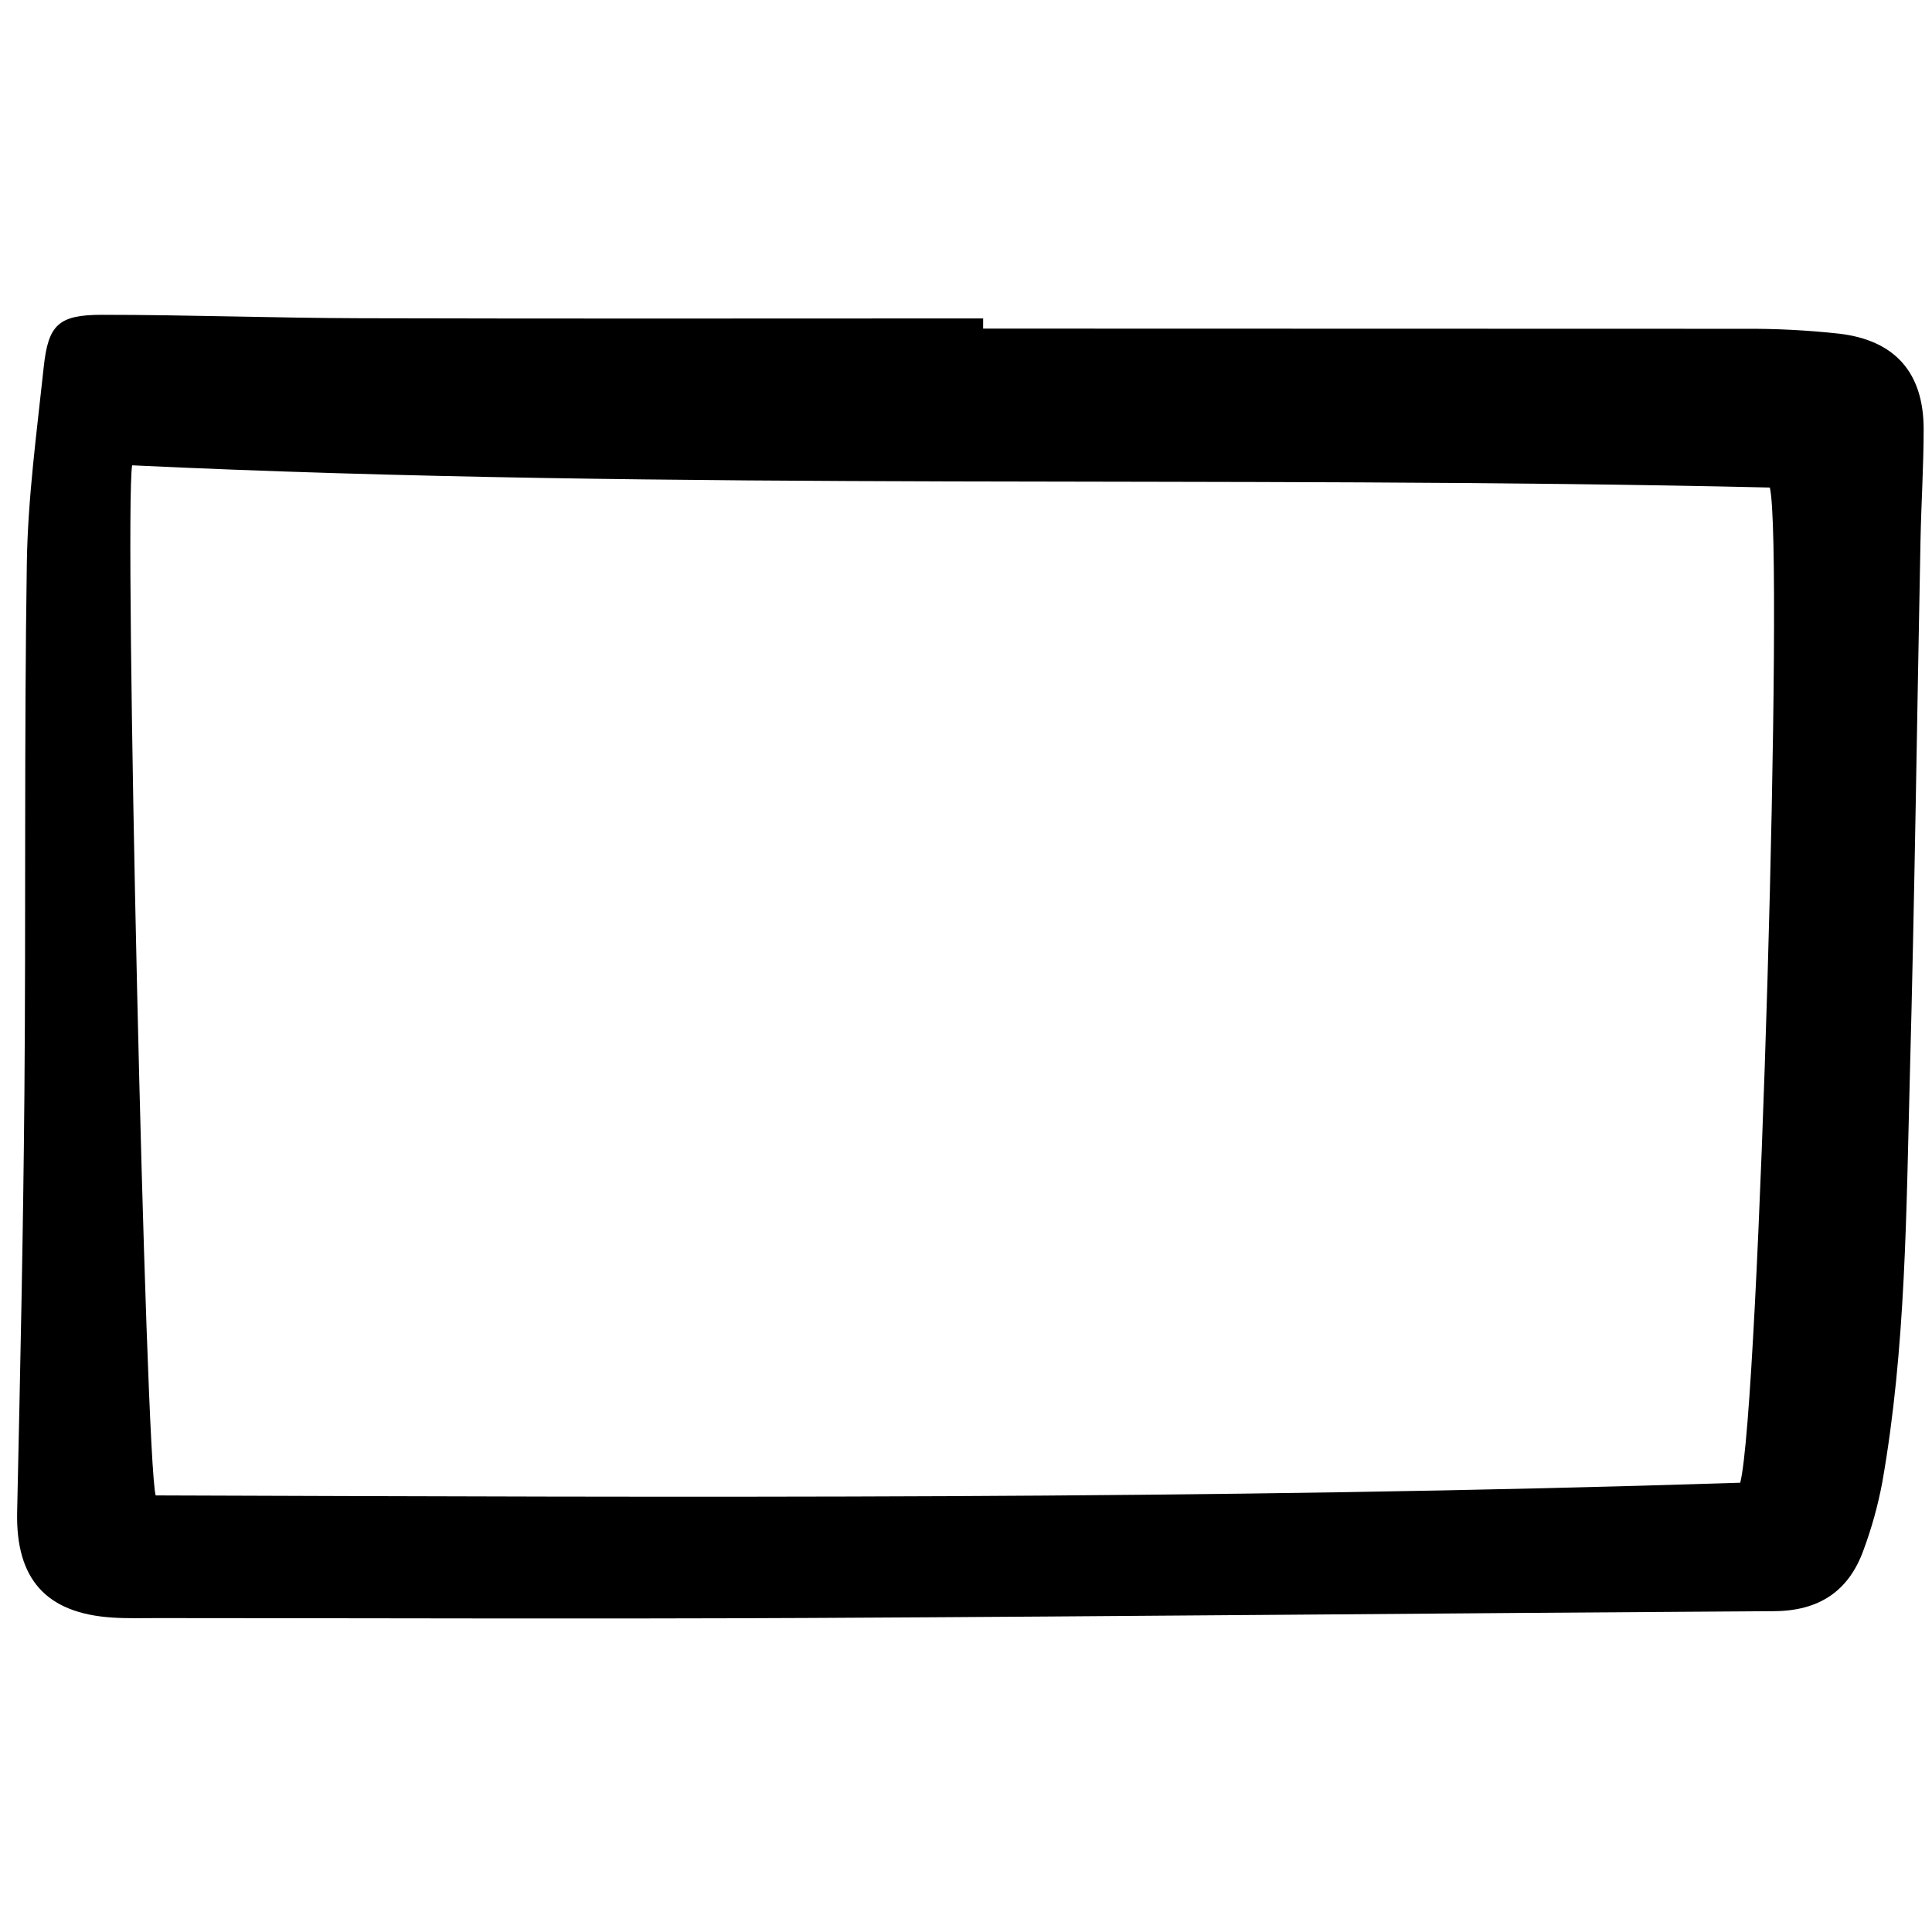 <?xml version="1.0" encoding="utf-8"?><!-- Uploaded to: SVG Repo, www.svgrepo.com, Generator: SVG Repo Mixer Tools -->
<svg width="800px" height="800px" viewBox="0 -20.5 127 127" fill="none" xmlns="http://www.w3.org/2000/svg">
<g clip-path="url(#clip0)">
<path d="M64.626 1.1C81.271 1.1 97.917 1.104 114.563 1.113C116.686 1.096 118.808 1.204 120.918 1.436C124.588 1.876 126.448 4.018 126.451 7.697C126.451 10.13 126.294 12.562 126.245 14.995C126.012 26.717 125.86 38.44 125.546 50.159C125.305 59.108 125.293 68.083 123.731 76.945C123.447 78.462 123.033 79.953 122.495 81.401C121.525 84.096 119.576 85.393 116.624 85.41C95.511 85.54 74.399 85.751 53.286 85.856C38.989 85.927 24.685 85.868 10.385 85.865C9.379 85.865 8.37 85.896 7.369 85.83C3.003 85.544 1.031 83.27 1.127 78.896C1.328 69.718 1.527 60.54 1.605 51.36C1.705 39.745 1.586 28.127 1.764 16.513C1.83 12.214 2.417 7.917 2.874 3.63C3.17 0.845 3.848 0.195 6.701 0.194C12.381 0.194 18.061 0.404 23.744 0.419C37.373 0.457 51 0.432 64.628 0.432C64.626 0.654 64.626 0.877 64.626 1.1ZM114.394 76.966C115.644 72.147 117.276 15.369 116.34 11.548C80.448 10.719 44.527 11.79 8.685 10.088C8.156 13.412 9.558 75.514 10.234 77.801C44.852 77.918 79.556 78.094 114.393 76.967L114.394 76.966Z" fill="#000000"/>
</g>
<defs>
<clipPath id="clip0">
<rect width="126" height="86" fill="white" transform="translate(0.777)"/>
</clipPath>
</defs>
</svg>